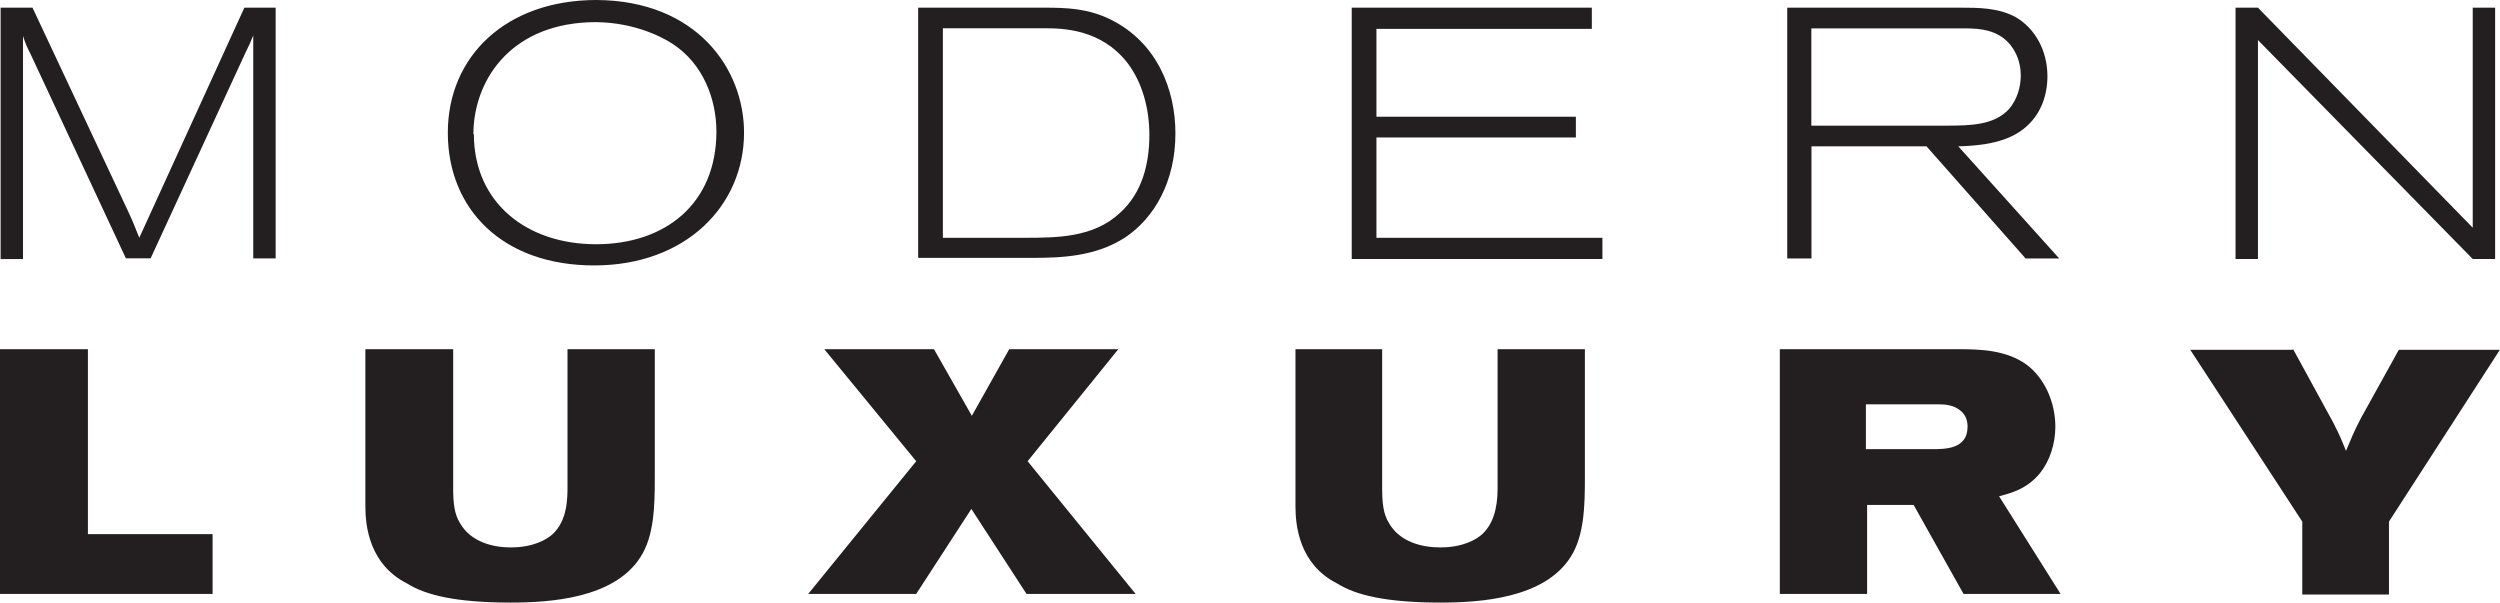 <svg viewBox="0 0 205.33 49.49" xmlns="http://www.w3.org/2000/svg" id="Layer_2"><defs><style>.cls-1{fill:#231f20;}</style></defs><g id="Layer_1-2"><path d="M2.67.63l7.85,16.72c.48,1.02.58,1.36.92,2.18L20.07.63h2.57v20.59h-1.84V2.91c-.24.58-.29.73-.63,1.4l-7.8,16.91h-2.03L2.52,4.46c-.34-.68-.39-.78-.63-1.5v18.32H.05V.63h2.62ZM61.11,10.9c0,5.96-4.75,10.9-12.31,10.9s-12.02-4.65-12.02-10.9S41.53,0,49,0c8.19.05,12.11,5.62,12.11,10.9h0ZM38.92,11c0,5.67,4.36,9.06,10.03,9.06s9.89-3.3,9.89-9.26c0-2.62-1.07-5.57-3.63-7.22-.97-.63-3.49-1.89-6.88-1.75-6.59.29-9.45,4.94-9.45,9.21M75.41.63h10.32c1.89,0,3.59.05,5.48.97,3.83,1.89,5.33,5.77,5.33,9.35,0,3.97-1.74,6.98-4.17,8.58-2.42,1.55-5.23,1.65-7.61,1.65h-9.35V.63ZM77.44,19.53h6.59c2.76,0,5.77,0,7.95-2.04,1.84-1.65,2.42-4.07,2.42-6.4,0-2.18-.58-4.31-1.79-5.91-2.18-2.81-5.33-2.86-6.88-2.86h-8.29v17.2h0ZM111.02.63h19.72v1.74h-17.69v7.22h16.38v1.7h-16.38v8.24h18.56v1.74h-20.59V.63ZM161.03.63c1.41,0,3.1,0,4.51.77,1.6.92,2.62,2.76,2.62,4.85,0,1.5-.49,3.2-1.99,4.36-1.55,1.21-3.78,1.36-5.33,1.41l8.29,9.21h-2.76l-8.14-9.21h-9.45v9.21h-1.99V.63h14.25,0ZM148.77,10.32h11.05c2.08,0,3.97-.05,5.18-1.36.68-.78.97-1.84.97-2.76,0-1.36-.63-2.47-1.4-3.05-1.07-.82-2.38-.82-3.49-.82h-12.31v8h0ZM204.93.63v20.64h-1.84l-17.64-17.98v17.98h-1.84V.63h1.84l17.64,18.07V.63h1.84ZM7.22,28.68v15.19h10.24v4.91H0v-20.1h7.22ZM30.05,28.68h7.17v11.37c0,1.27.09,2.17.57,2.93.9,1.56,2.74,1.98,4.15,1.98,1.89,0,2.97-.66,3.44-1.08,1.23-1.13,1.23-2.97,1.23-3.92v-11.28h7.17v10.52c0,2.36-.05,4.81-1.18,6.56-2.17,3.4-7.45,3.73-10.66,3.73-4.48,0-6.98-.61-8.49-1.56-3.11-1.56-3.44-4.72-3.44-6.32v-12.93h.05,0ZM67.7,28.68h9.01l3.11,5.47,3.07-5.47h8.96l-7.45,9.2,8.87,10.9h-8.96l-4.53-6.98-4.53,6.98h-8.87l8.87-10.9-7.55-9.2ZM106.35,28.68h7.17v11.37c0,1.27.09,2.17.57,2.93.9,1.56,2.74,1.98,4.2,1.98,1.89,0,2.97-.66,3.44-1.08,1.23-1.13,1.27-2.97,1.27-3.92v-11.28h7.17v10.52c0,2.36-.05,4.81-1.18,6.56-2.17,3.4-7.46,3.73-10.66,3.73-4.48,0-6.98-.61-8.49-1.56-3.11-1.56-3.44-4.72-3.44-6.32v-12.93h-.05,0ZM146.07,28.68h14.77c1.75,0,3.92.05,5.61,1.27,1.46,1.09,2.36,3.07,2.36,5.1,0,1.42-.47,2.83-1.27,3.82-1.13,1.37-2.5,1.65-3.35,1.89l5.05,8.02h-7.97l-4.1-7.31h-3.82v7.31h-7.17v-20.1h-.09ZM153.29,36.89h5.38c1.09,0,2.93,0,2.93-1.84,0-.47-.14-.94-.52-1.27-.57-.52-1.32-.57-1.84-.57h-5.99v3.68h.05ZM188.34,28.68l3.3,6.04c.52,1.04.61,1.23,1.04,2.31.47-1.08.57-1.42,1.23-2.69l3.11-5.61h8.3l-9.11,14.11v5.99h-7.12v-5.99l-9.2-14.11h8.4l.05-.05Z" class="cls-1"></path></g></svg>